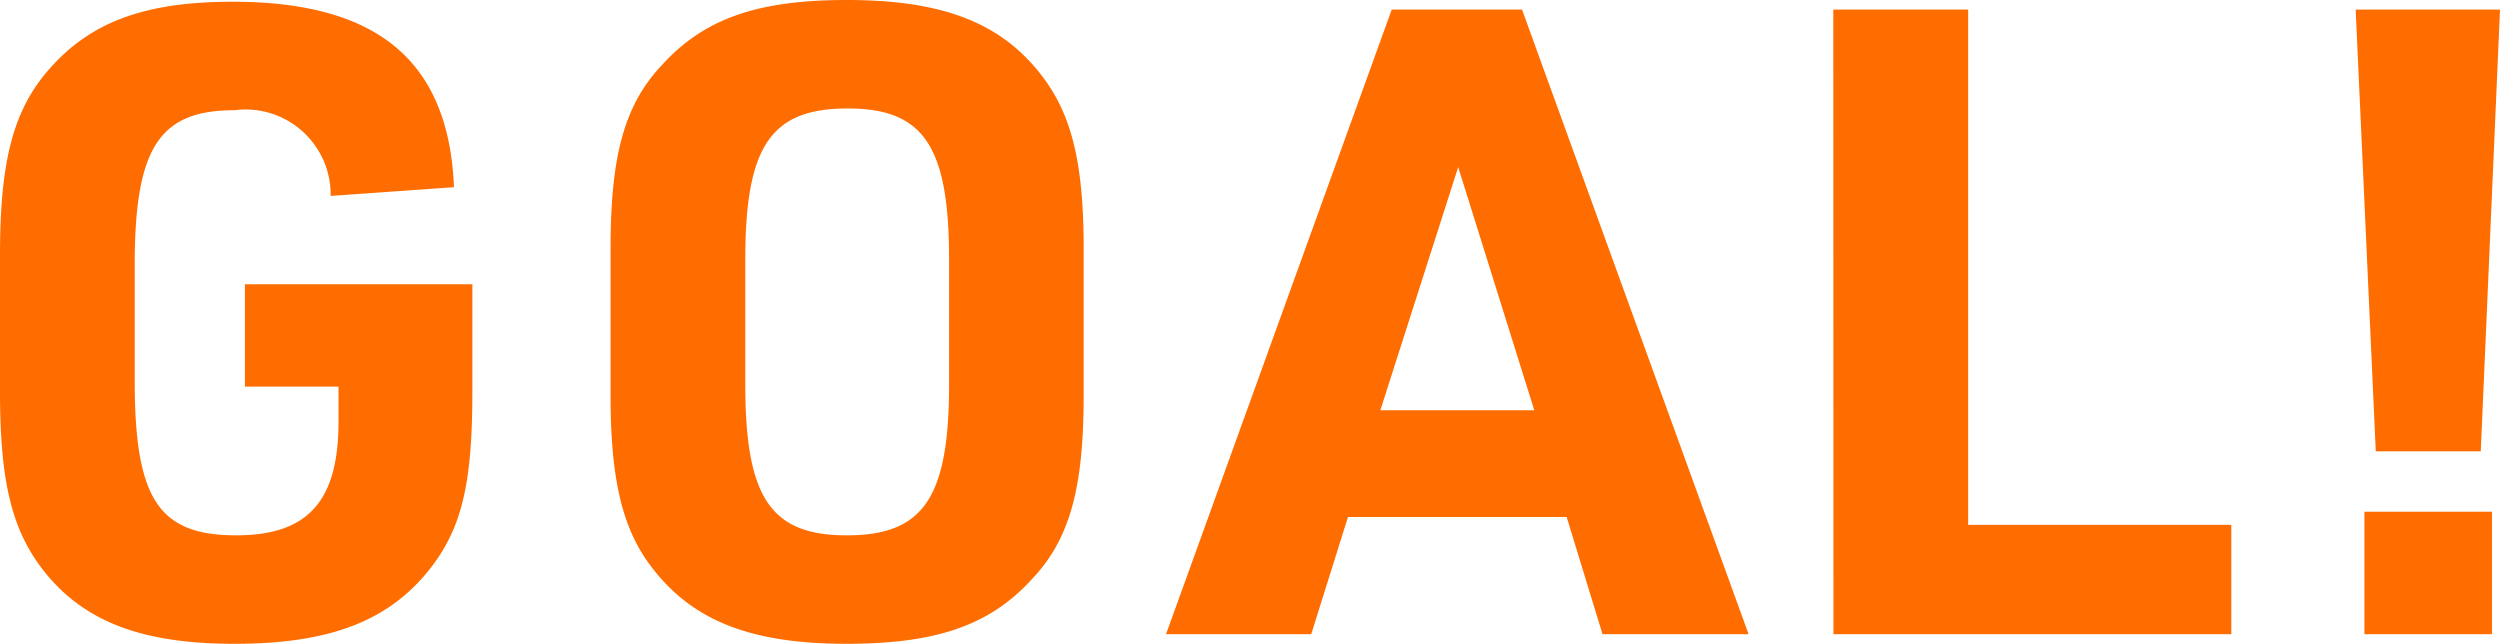 <svg xmlns="http://www.w3.org/2000/svg" width="68.592" height="17.664"><path data-name="パス 428" d="M6.72 10.608h2.568v.96c0 2.184-.84 3.12-2.808 3.12-2.136 0-2.784-1.008-2.784-4.248V7.272c0-3.216.672-4.248 2.736-4.248a2.335 2.335 0 012.64 2.352l3.384-.24C12.312 1.68 10.368.048 6.384.048c-2.352 0-3.84.528-4.968 1.776C.384 2.952 0 4.344 0 7.008v3.72c0 2.448.312 3.768 1.152 4.872 1.1 1.44 2.712 2.064 5.28 2.064 2.616 0 4.224-.624 5.352-2.04.888-1.128 1.176-2.352 1.176-4.872V7.8H6.72zm10.032.24c0 2.352.336 3.72 1.176 4.776 1.128 1.44 2.736 2.04 5.3 2.04 2.448 0 3.912-.5 5.064-1.752 1.056-1.1 1.44-2.5 1.44-5.064V6.816c0-2.376-.336-3.7-1.176-4.776C27.432.6 25.82 0 23.232 0c-2.424 0-3.888.5-5.04 1.752-1.056 1.1-1.44 2.5-1.44 5.064zm9.288-.312c0 3.12-.7 4.152-2.808 4.152-2.088 0-2.784-1.032-2.784-4.152V7.128c0-3.12.7-4.152 2.808-4.152 2.088 0 2.784 1.032 2.784 4.152zm16.944 3.648l.984 3.216h4.008L41.76.264h-3.576L31.992 17.4h3.984l1.008-3.216zm-.888-2.928h-4.224l2.136-6.672zm8.208 6.144H61.22v-3H54V.264h-3.7zm14.88-5.016h2.88l.528-12.12h-3.96zm-.312 5.016h3.5v-3.36h-3.5z" fill="#ff6c00"/></svg>